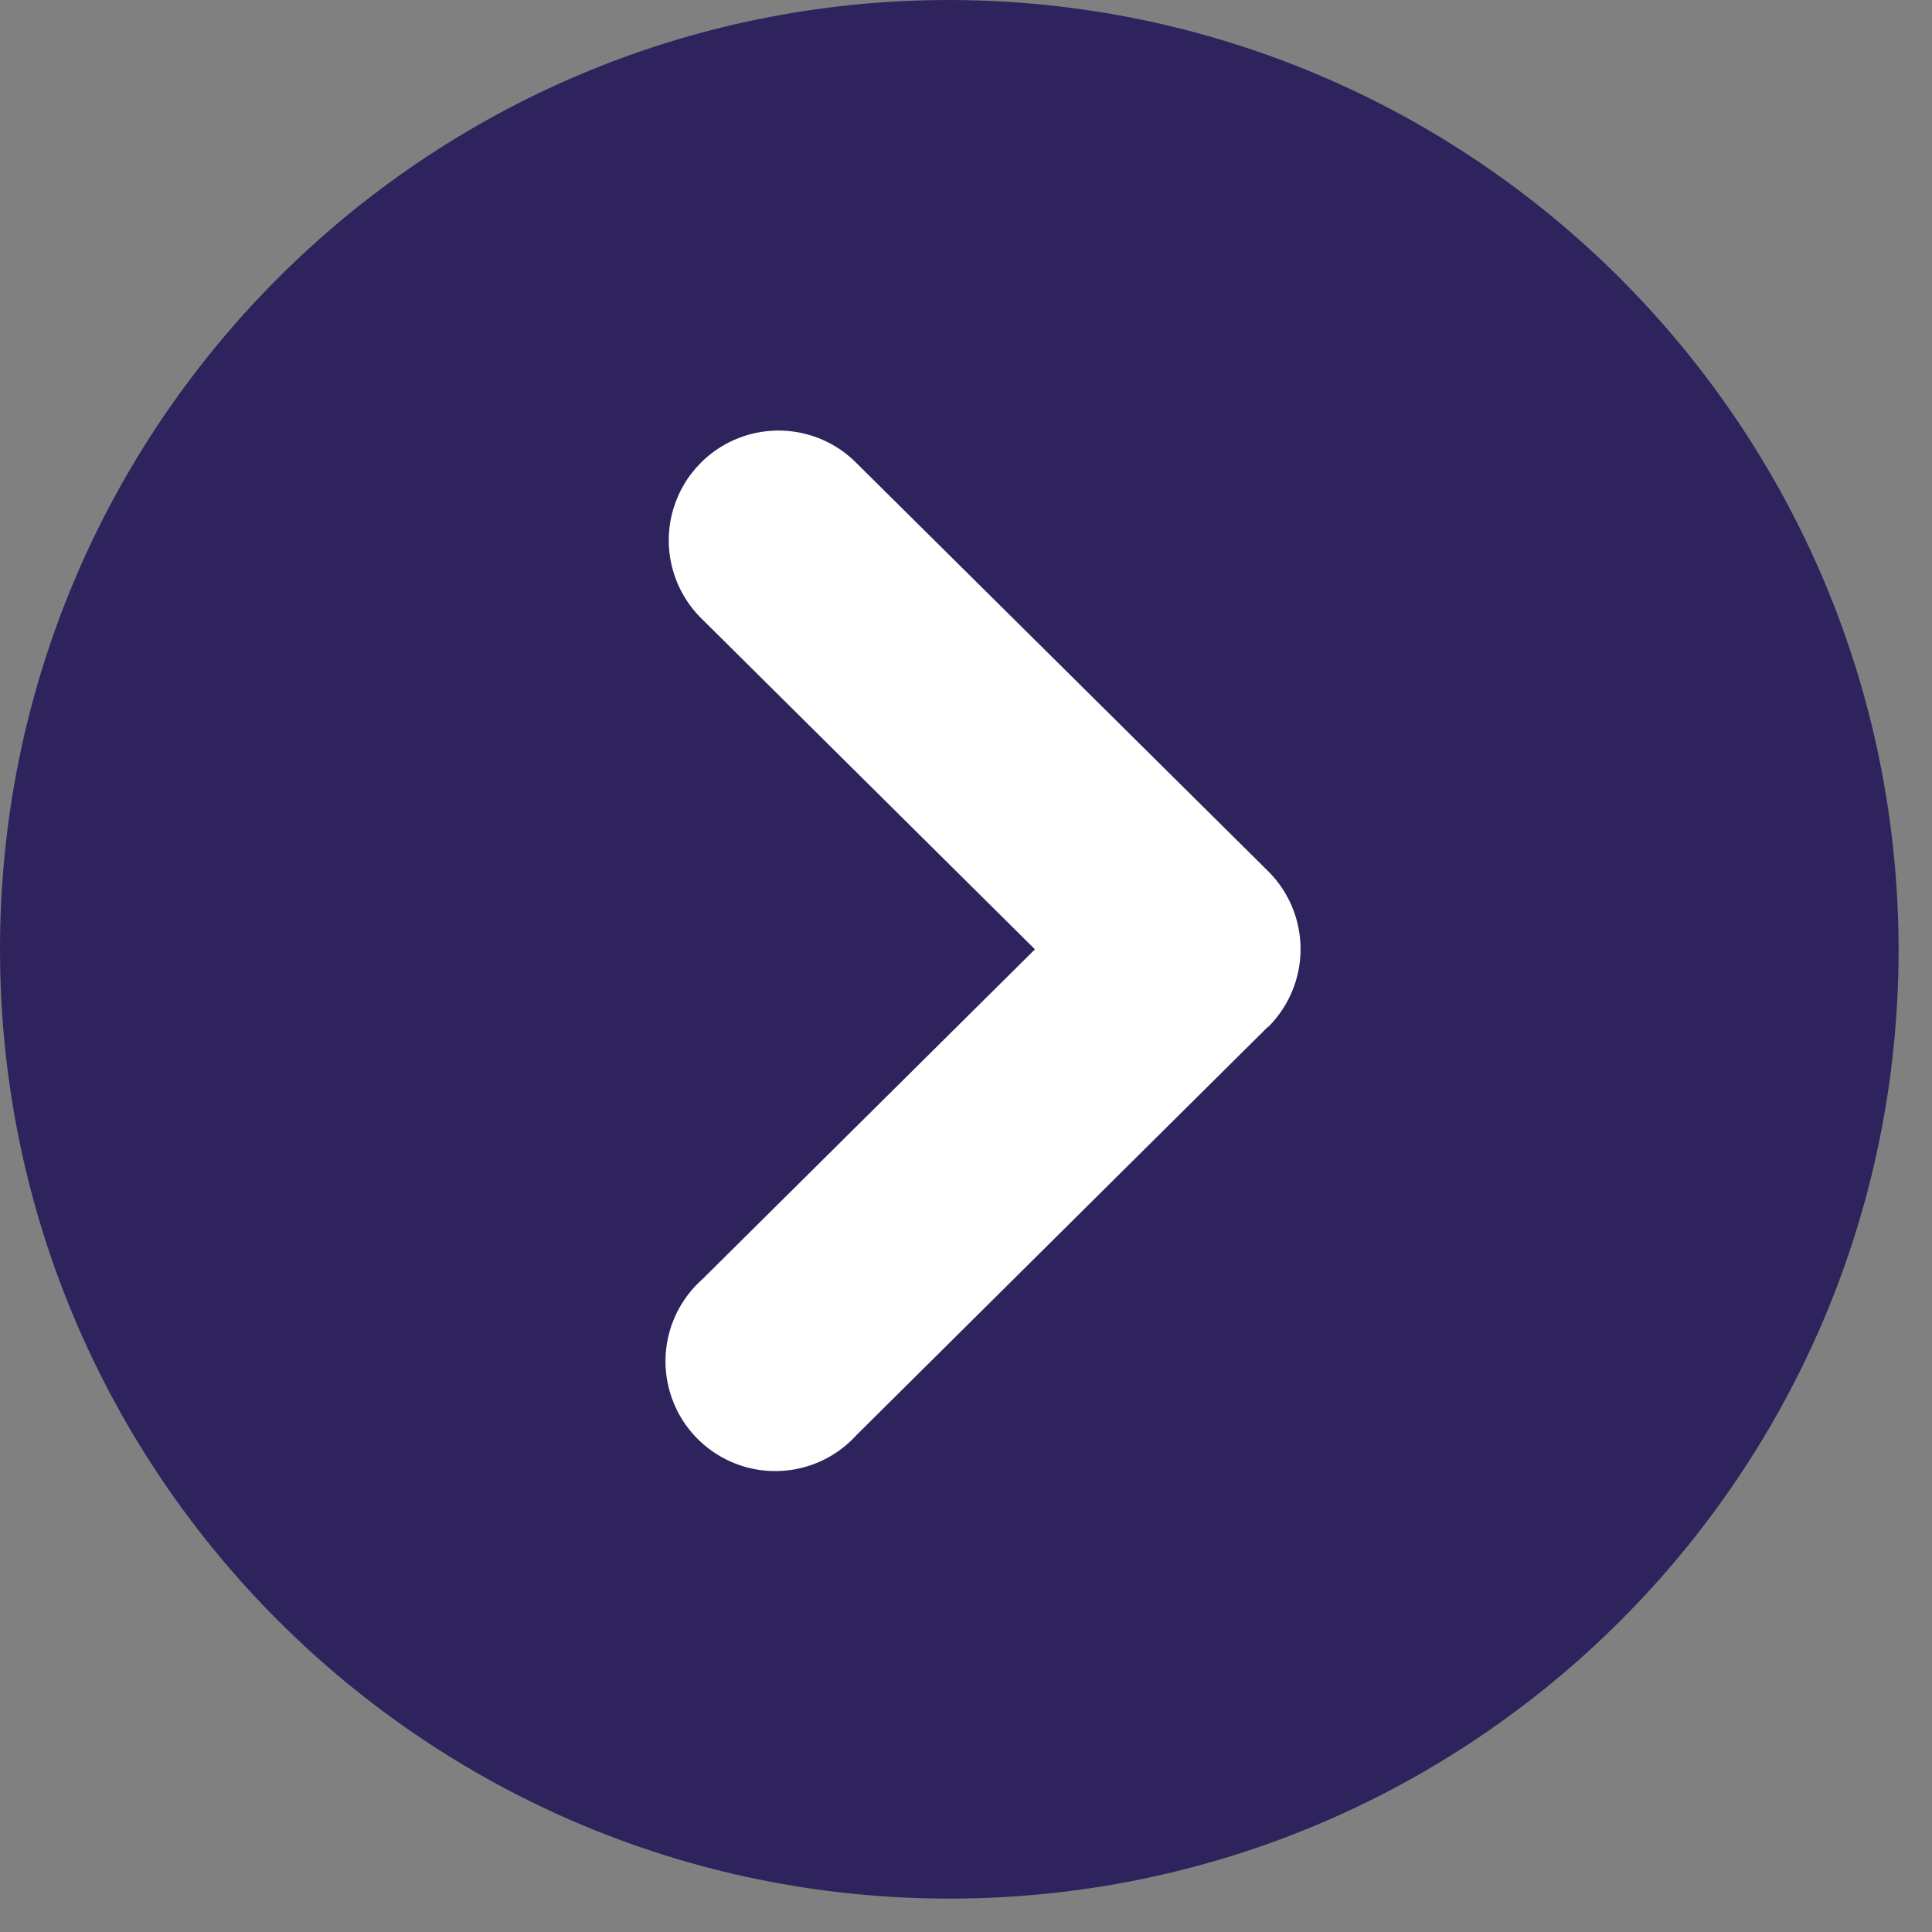 <?xml version="1.0" encoding="UTF-8"?>
<svg width="35px" height="35px" viewBox="0 0 35 35" version="1.1" xmlns="http://www.w3.org/2000/svg" xmlns:xlink="http://www.w3.org/1999/xlink">
    <rect x="0" y="0" width="35" height="35" fill="#808080" stroke="none"/>
    <title>Siguiente_2</title>
    <g id="Page-1" stroke="none" stroke-width="1" fill="none" fill-rule="evenodd">
        <g id="12.0.0-TRANSPARENCIA-Copy-2" transform="translate(-1202, -2923)" fill-rule="nonzero">
            <g id="Group-2-Copy-5" transform="translate(198, 2923)">
                <g id="Siguiente_2" transform="translate(1004, 0)">
                    <circle id="Oval" fill="#FFFFFF" cx="17.198" cy="17.198" r="16.538"></circle>
                    <path d="M17.198,0 C7.7,0 0,7.7 0,17.198 C0,26.696 7.7,34.395 17.198,34.395 C26.696,34.395 34.395,26.696 34.395,17.198 C34.382,7.705 26.69,0.013 17.198,0 Z M22.965,18.606 L15.519,25.995 C15.025,26.542 14.269,26.77 13.555,26.589 C12.841,26.407 12.285,25.846 12.112,25.129 C11.938,24.413 12.175,23.66 12.727,23.172 L18.749,17.198 L12.727,11.224 C12.209,10.727 11.999,9.988 12.178,9.293 C12.357,8.597 12.897,8.052 13.591,7.867 C14.286,7.682 15.026,7.886 15.527,8.4 L22.973,15.782 C23.349,16.155 23.561,16.664 23.561,17.194 C23.561,17.724 23.349,18.232 22.973,18.606 L22.965,18.606 Z" id="Shape" fill="#2E235C"></path>
                </g>
            </g>
        </g>
    </g>
</svg>